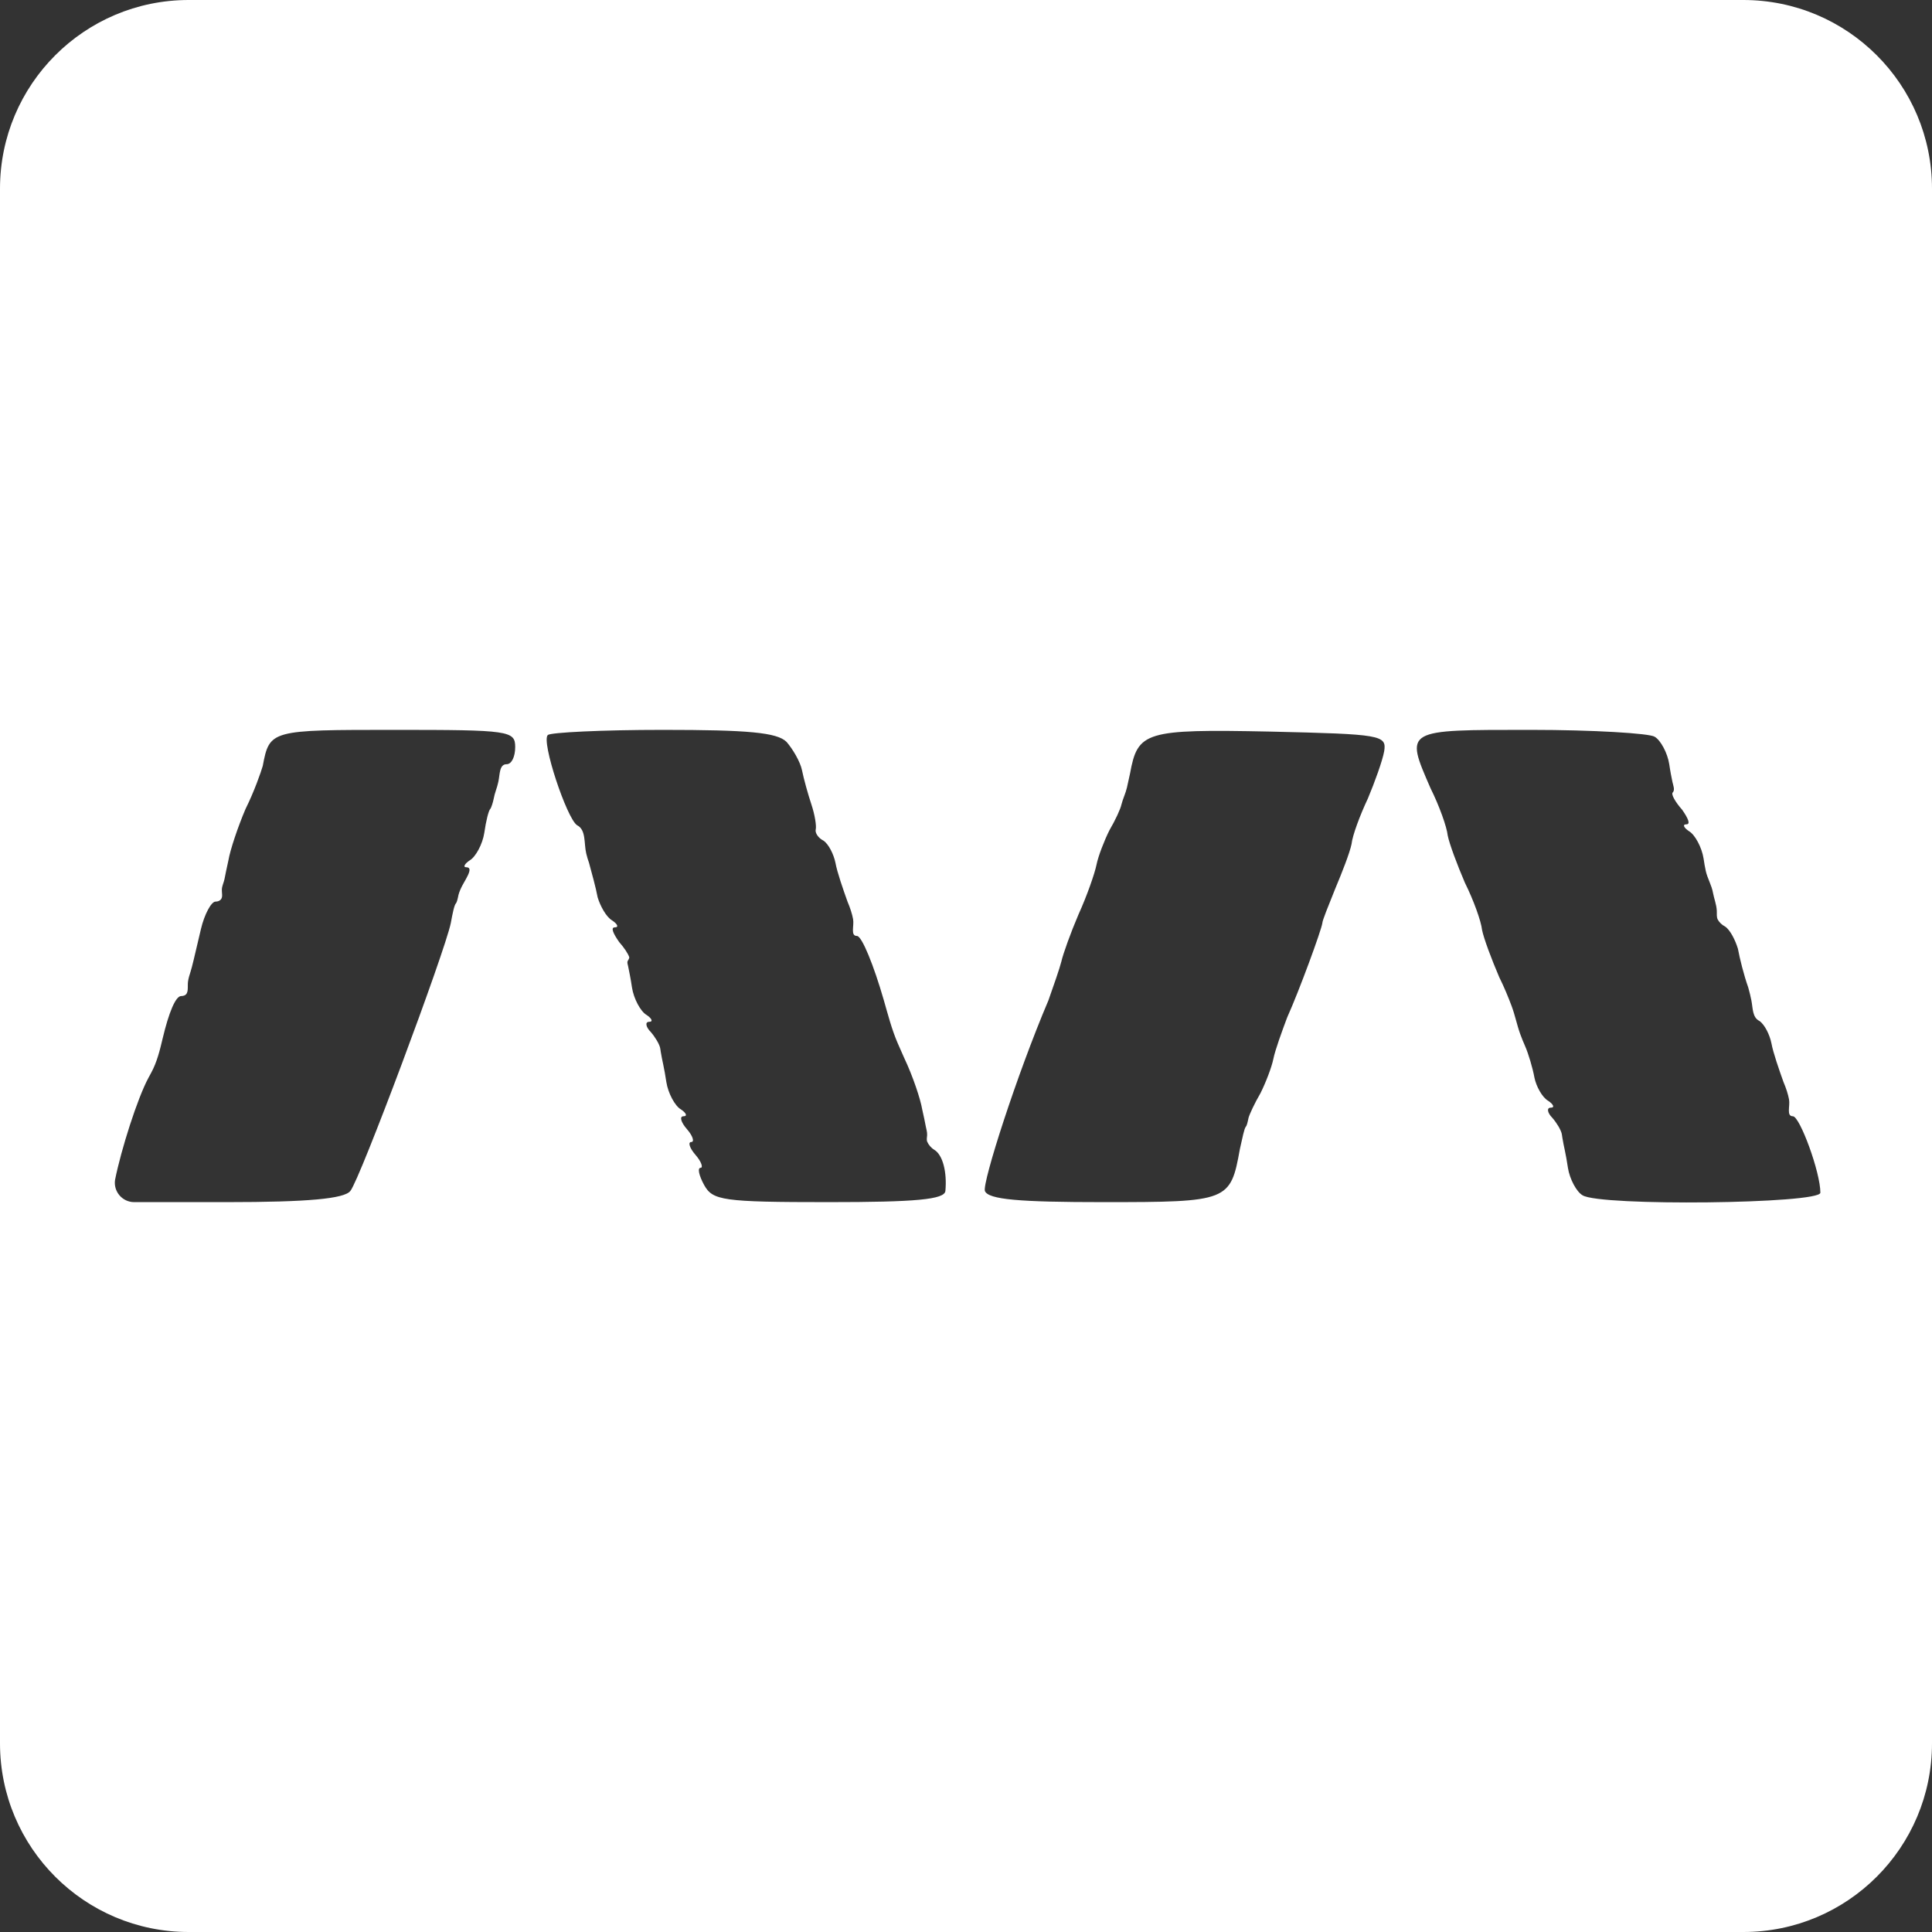 <?xml version="1.0" encoding="UTF-8"?> <svg xmlns="http://www.w3.org/2000/svg" width="512" height="512" viewBox="0 0 512 512" fill="none"><rect x="0" y="0" width="512" height="512" fill="#333333" stroke="none"/> <path d="M0 256V462C0 489.614 22.386 512 50 512H256H462C489.614 512 512 489.614 512 462V256V50C512 22.386 489.614 -5.69224e-06 462 -5.69224e-06H256H50C22.386 -5.69224e-06 0 22.386 0 50V256ZM136.533 197.973C136.533 200.476 135.623 202.524 134.258 202.524V202.524C132.343 202.524 132.483 205.1 132.107 206.978C132.067 207.175 132.025 207.361 131.982 207.531C131.755 208.668 131.072 210.261 130.844 211.627C130.617 212.764 130.162 214.13 129.934 214.357C129.479 214.812 128.796 217.543 128.341 220.729C127.886 223.687 126.066 227.1 124.473 228.011C123.108 228.921 122.652 229.831 123.563 229.831V229.831C125.872 229.831 122.923 233.544 122.03 235.674C121.785 236.26 121.601 236.768 121.515 237.113C121.287 238.251 121.06 239.161 120.832 239.388C120.377 239.844 119.922 242.119 119.467 244.622C117.874 252.359 95.346 312.661 92.843 315.62C91.25 317.668 81.692 318.578 60.075 318.578H35.568C32.421 318.578 30.014 315.772 30.492 312.661V312.661C32.085 304.697 36.409 291.044 39.367 285.582C39.608 285.14 39.849 284.698 40.083 284.266C41.612 281.438 42.371 278.294 43.114 275.167C44.718 268.412 46.52 263.964 48.014 263.964C48.323 263.964 48.599 263.914 48.836 263.818C50.116 263.299 49.644 261.518 49.82 260.149V260.149C49.936 259.247 50.244 258.311 50.517 257.444C50.918 256.17 51.403 254.097 53.248 246.215C54.158 242.347 55.979 238.933 57.116 238.933C57.734 238.933 58.217 238.732 58.53 238.367C59.112 237.687 58.752 236.617 58.791 235.723V235.723C58.834 234.752 59.3 233.909 59.494 232.957C59.745 231.727 60.09 229.916 60.53 228.011C60.985 225.28 63.033 219.136 65.081 214.357C67.356 209.806 69.177 204.572 69.632 202.98C71.452 193.422 71.68 193.422 104.676 193.422C134.94 193.422 136.533 193.65 136.533 197.973ZM208.441 196.608C210.034 198.428 212.082 201.842 212.537 204.117C212.992 206.393 214.13 210.489 215.04 213.22C215.95 215.95 216.405 218.908 216.178 219.819C215.95 220.729 216.86 222.094 218.226 222.777C219.591 223.687 220.956 226.418 221.412 228.693C221.867 231.196 223.46 235.748 224.597 238.933C225.305 240.585 225.829 242.236 226.075 243.57C226.4 245.336 225.305 248.036 227.1 248.036V248.036C228.415 248.036 231.588 255.935 234.191 264.961C235.302 268.812 236.299 272.741 237.884 276.422C238.413 277.65 239.004 278.989 239.616 280.348C241.892 285.127 243.94 291.271 244.395 294.002C244.808 295.793 245.138 297.417 245.334 298.47C245.483 299.271 245.743 300.024 245.697 300.837V300.837C245.666 301.4 245.506 302.042 245.722 302.563C246.046 303.343 246.753 304.201 247.58 304.697C249.856 306.062 250.994 310.613 250.539 315.62C250.311 317.895 242.574 318.578 219.591 318.578C191.374 318.578 188.871 318.123 186.596 314.027C185.23 311.524 184.775 309.476 185.685 309.476C186.368 309.476 185.913 307.883 184.32 306.062C182.727 304.242 182.272 302.649 183.182 302.649C184.092 302.649 183.637 301.056 182.044 299.236C180.452 297.415 179.996 295.822 181.134 295.822C182.272 295.822 181.817 294.912 180.452 294.002C178.859 293.092 177.038 289.678 176.583 286.72C176.334 284.978 176.017 283.373 175.781 282.201C175.543 281.018 175.281 279.896 175.1 278.703V278.703C175.055 278.407 174.999 277.919 174.926 277.629C174.668 276.599 173.662 274.892 172.487 273.522C171.122 272.156 170.894 270.791 172.032 270.791C173.17 270.791 172.715 269.881 171.349 268.971C169.756 268.06 167.936 264.647 167.481 261.689C167.14 259.303 166.672 257.173 166.458 256.062C166.367 255.588 166.144 255.114 166.345 254.675V254.675C166.509 254.316 166.862 253.961 166.732 253.589C166.433 252.73 165.446 251.179 164.068 249.628C162.475 247.353 161.792 245.76 162.93 245.76C164.068 245.76 163.612 244.85 162.247 243.94C160.654 243.029 159.061 240.071 158.379 237.796C157.924 235.292 156.786 231.196 156.103 228.693C155.805 227.873 155.556 227.004 155.355 226.167C154.716 223.498 155.372 219.908 152.917 218.681V218.681C150.187 216.86 143.36 196.38 145.18 194.788C145.863 194.105 159.516 193.422 175.673 193.422C198.201 193.422 205.938 194.105 208.441 196.608ZM366.82 199.111C366.364 201.614 364.316 207.303 362.496 211.627C360.448 215.95 358.4 221.412 358.172 223.687C357.717 225.963 355.669 231.196 353.849 235.52C352.028 240.071 350.436 243.94 350.436 244.622C350.208 246.443 344.292 262.599 341.106 269.653C339.74 273.294 337.92 278.3 337.465 280.576C337.01 282.852 335.417 286.948 334.052 289.678C332.459 292.409 331.093 295.367 330.866 296.277C330.638 297.415 330.411 298.325 330.183 298.553C329.728 299.008 329.273 301.511 328.59 304.469C326.087 318.35 325.632 318.578 292.409 318.578C270.108 318.578 261.916 317.895 261.006 315.62C260.324 313.344 269.426 284.9 277.845 265.102C279.211 261.234 280.804 256.683 281.259 254.862C281.714 252.814 283.762 247.125 285.81 242.347C288.085 237.34 290.133 231.424 290.588 229.148C291.044 226.873 292.636 222.777 294.002 220.046C295.595 217.316 296.96 214.357 297.188 213.22V213.22C297.562 211.721 298.302 210.231 298.647 208.726C298.886 207.686 299.151 206.381 299.463 205.028C301.511 193.877 303.332 193.195 336.555 193.877C366.137 194.56 367.502 194.788 366.82 199.111ZM438.5 195.243C440.092 196.153 441.913 199.566 442.368 202.524C442.635 204.392 442.98 206.102 443.219 207.244C443.416 208.18 443.954 209.358 443.278 210.034V210.034C442.823 210.489 443.961 212.537 445.781 214.585C447.374 216.86 448.057 218.453 446.919 218.453C445.781 218.453 446.236 219.364 447.602 220.274C449.195 221.184 451.015 224.597 451.47 227.556C451.639 228.735 451.838 229.852 452.046 230.803C452.477 232.772 453.642 234.67 453.973 236.658V236.658C454.108 237.329 454.321 238.159 454.52 238.867C454.746 239.669 454.917 240.491 454.969 241.323V241.323C455.021 242.154 454.843 243.039 455.261 243.76C455.65 244.433 456.318 245.112 457.159 245.532C458.524 246.443 459.89 249.173 460.572 251.449C461.028 253.952 462.165 258.503 463.303 261.689C463.652 262.911 463.935 264.1 464.137 265.126C464.546 267.203 464.368 269.617 466.261 270.564V270.564C467.627 271.474 468.992 274.204 469.447 276.48C469.902 278.983 471.495 283.534 472.633 286.72C473.341 288.371 473.865 290.022 474.111 291.357C474.436 293.122 473.341 295.822 475.136 295.822V295.822C476.956 295.822 482.418 310.613 482.418 316.075C482.418 319.033 423.936 319.716 419.385 316.757C417.792 315.847 415.972 312.434 415.516 309.476C415.268 307.734 414.951 306.128 414.715 304.956C414.476 303.773 414.214 302.651 414.033 301.458V301.458C413.988 301.162 413.932 300.675 413.859 300.384C413.601 299.355 412.595 297.648 411.42 296.277C410.055 294.912 409.828 293.547 410.965 293.547C412.103 293.547 411.648 292.636 410.283 291.726C408.69 290.816 407.097 287.858 406.642 285.582C406.187 283.079 405.049 279.211 404.139 277.163C403.731 276.246 403.278 275.146 402.881 274.048C402.009 271.634 401.515 269.094 400.622 266.687C399.786 264.437 398.625 261.584 397.312 258.958C395.264 254.18 393.216 248.718 392.761 246.443C392.533 244.167 390.485 238.478 388.21 233.927C386.162 229.148 384.114 223.687 383.659 221.412C383.431 219.136 381.383 213.447 379.108 208.896C372.281 193.195 372.053 193.422 405.732 193.422C422.116 193.422 437.134 194.332 438.5 195.243Z" fill="white"></path> </svg> 